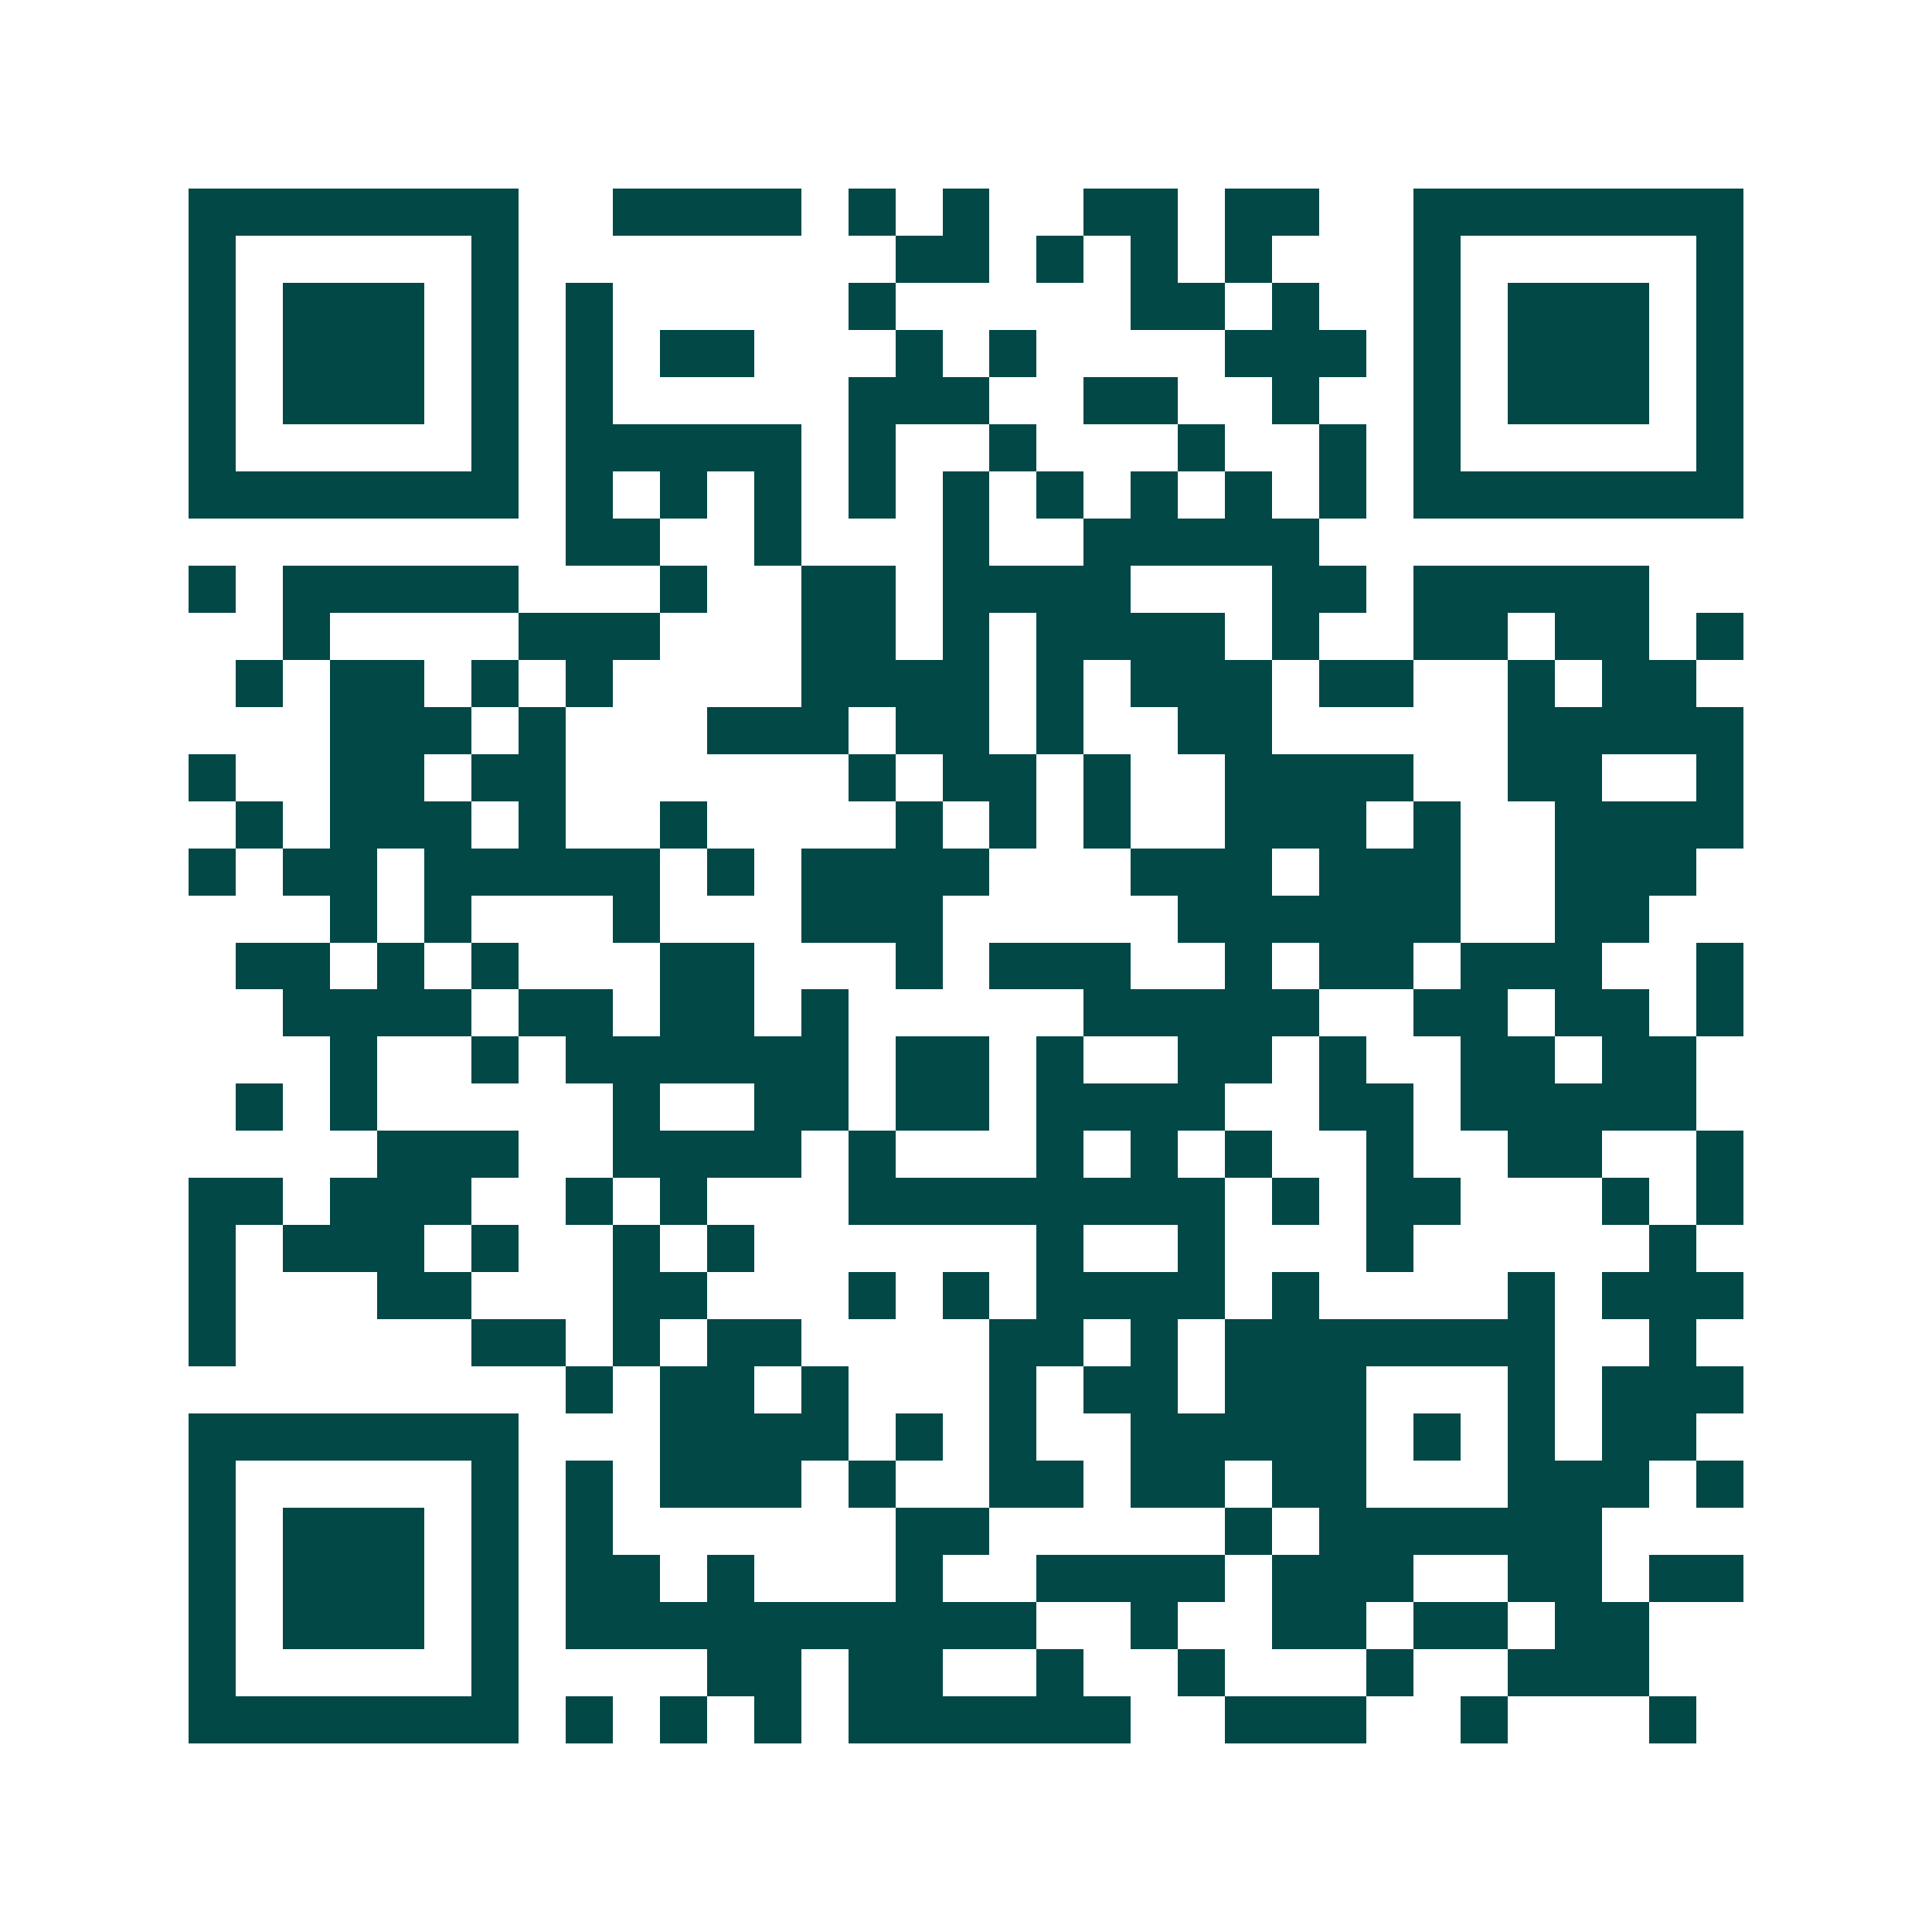 <svg xmlns="http://www.w3.org/2000/svg" width="200" height="200" viewBox="0 0 41 41" shape-rendering="crispEdges"><path fill="#ffffff" d="M0 0h41v41H0z"/><path stroke="#014847" d="M4 4.5h7m2 0h4m1 0h1m1 0h1m2 0h2m1 0h2m2 0h7M4 5.5h1m5 0h1m8 0h2m1 0h1m1 0h1m1 0h1m3 0h1m5 0h1M4 6.5h1m1 0h3m1 0h1m1 0h1m5 0h1m5 0h2m1 0h1m2 0h1m1 0h3m1 0h1M4 7.5h1m1 0h3m1 0h1m1 0h1m1 0h2m3 0h1m1 0h1m4 0h3m1 0h1m1 0h3m1 0h1M4 8.5h1m1 0h3m1 0h1m1 0h1m5 0h3m2 0h2m2 0h1m2 0h1m1 0h3m1 0h1M4 9.5h1m5 0h1m1 0h5m1 0h1m2 0h1m3 0h1m2 0h1m1 0h1m5 0h1M4 10.5h7m1 0h1m1 0h1m1 0h1m1 0h1m1 0h1m1 0h1m1 0h1m1 0h1m1 0h1m1 0h7M12 11.5h2m2 0h1m3 0h1m2 0h5M4 12.5h1m1 0h5m3 0h1m2 0h2m1 0h4m3 0h2m1 0h5M6 13.5h1m4 0h3m3 0h2m1 0h1m1 0h4m1 0h1m2 0h2m1 0h2m1 0h1M5 14.5h1m1 0h2m1 0h1m1 0h1m4 0h4m1 0h1m1 0h3m1 0h2m2 0h1m1 0h2M7 15.5h3m1 0h1m3 0h3m1 0h2m1 0h1m2 0h2m5 0h5M4 16.5h1m2 0h2m1 0h2m6 0h1m1 0h2m1 0h1m2 0h4m2 0h2m2 0h1M5 17.5h1m1 0h3m1 0h1m2 0h1m4 0h1m1 0h1m1 0h1m2 0h3m1 0h1m2 0h4M4 18.5h1m1 0h2m1 0h5m1 0h1m1 0h4m3 0h3m1 0h3m2 0h3M7 19.5h1m1 0h1m3 0h1m3 0h3m5 0h6m2 0h2M5 20.5h2m1 0h1m1 0h1m3 0h2m3 0h1m1 0h3m2 0h1m1 0h2m1 0h3m2 0h1M6 21.5h4m1 0h2m1 0h2m1 0h1m5 0h5m2 0h2m1 0h2m1 0h1M7 22.5h1m2 0h1m1 0h6m1 0h2m1 0h1m2 0h2m1 0h1m2 0h2m1 0h2M5 23.5h1m1 0h1m5 0h1m2 0h2m1 0h2m1 0h4m2 0h2m1 0h5M8 24.5h3m2 0h4m1 0h1m3 0h1m1 0h1m1 0h1m2 0h1m2 0h2m2 0h1M4 25.5h2m1 0h3m2 0h1m1 0h1m3 0h8m1 0h1m1 0h2m3 0h1m1 0h1M4 26.5h1m1 0h3m1 0h1m2 0h1m1 0h1m6 0h1m2 0h1m3 0h1m5 0h1M4 27.5h1m3 0h2m3 0h2m3 0h1m1 0h1m1 0h4m1 0h1m4 0h1m1 0h3M4 28.5h1m5 0h2m1 0h1m1 0h2m4 0h2m1 0h1m1 0h7m2 0h1M12 29.5h1m1 0h2m1 0h1m3 0h1m1 0h2m1 0h3m3 0h1m1 0h3M4 30.5h7m3 0h4m1 0h1m1 0h1m2 0h5m1 0h1m1 0h1m1 0h2M4 31.5h1m5 0h1m1 0h1m1 0h3m1 0h1m2 0h2m1 0h2m1 0h2m3 0h3m1 0h1M4 32.5h1m1 0h3m1 0h1m1 0h1m6 0h2m5 0h1m1 0h6M4 33.5h1m1 0h3m1 0h1m1 0h2m1 0h1m3 0h1m2 0h4m1 0h3m2 0h2m1 0h2M4 34.5h1m1 0h3m1 0h1m1 0h10m2 0h1m2 0h2m1 0h2m1 0h2M4 35.5h1m5 0h1m4 0h2m1 0h2m2 0h1m2 0h1m3 0h1m2 0h3M4 36.5h7m1 0h1m1 0h1m1 0h1m1 0h6m2 0h3m2 0h1m3 0h1"/></svg>
